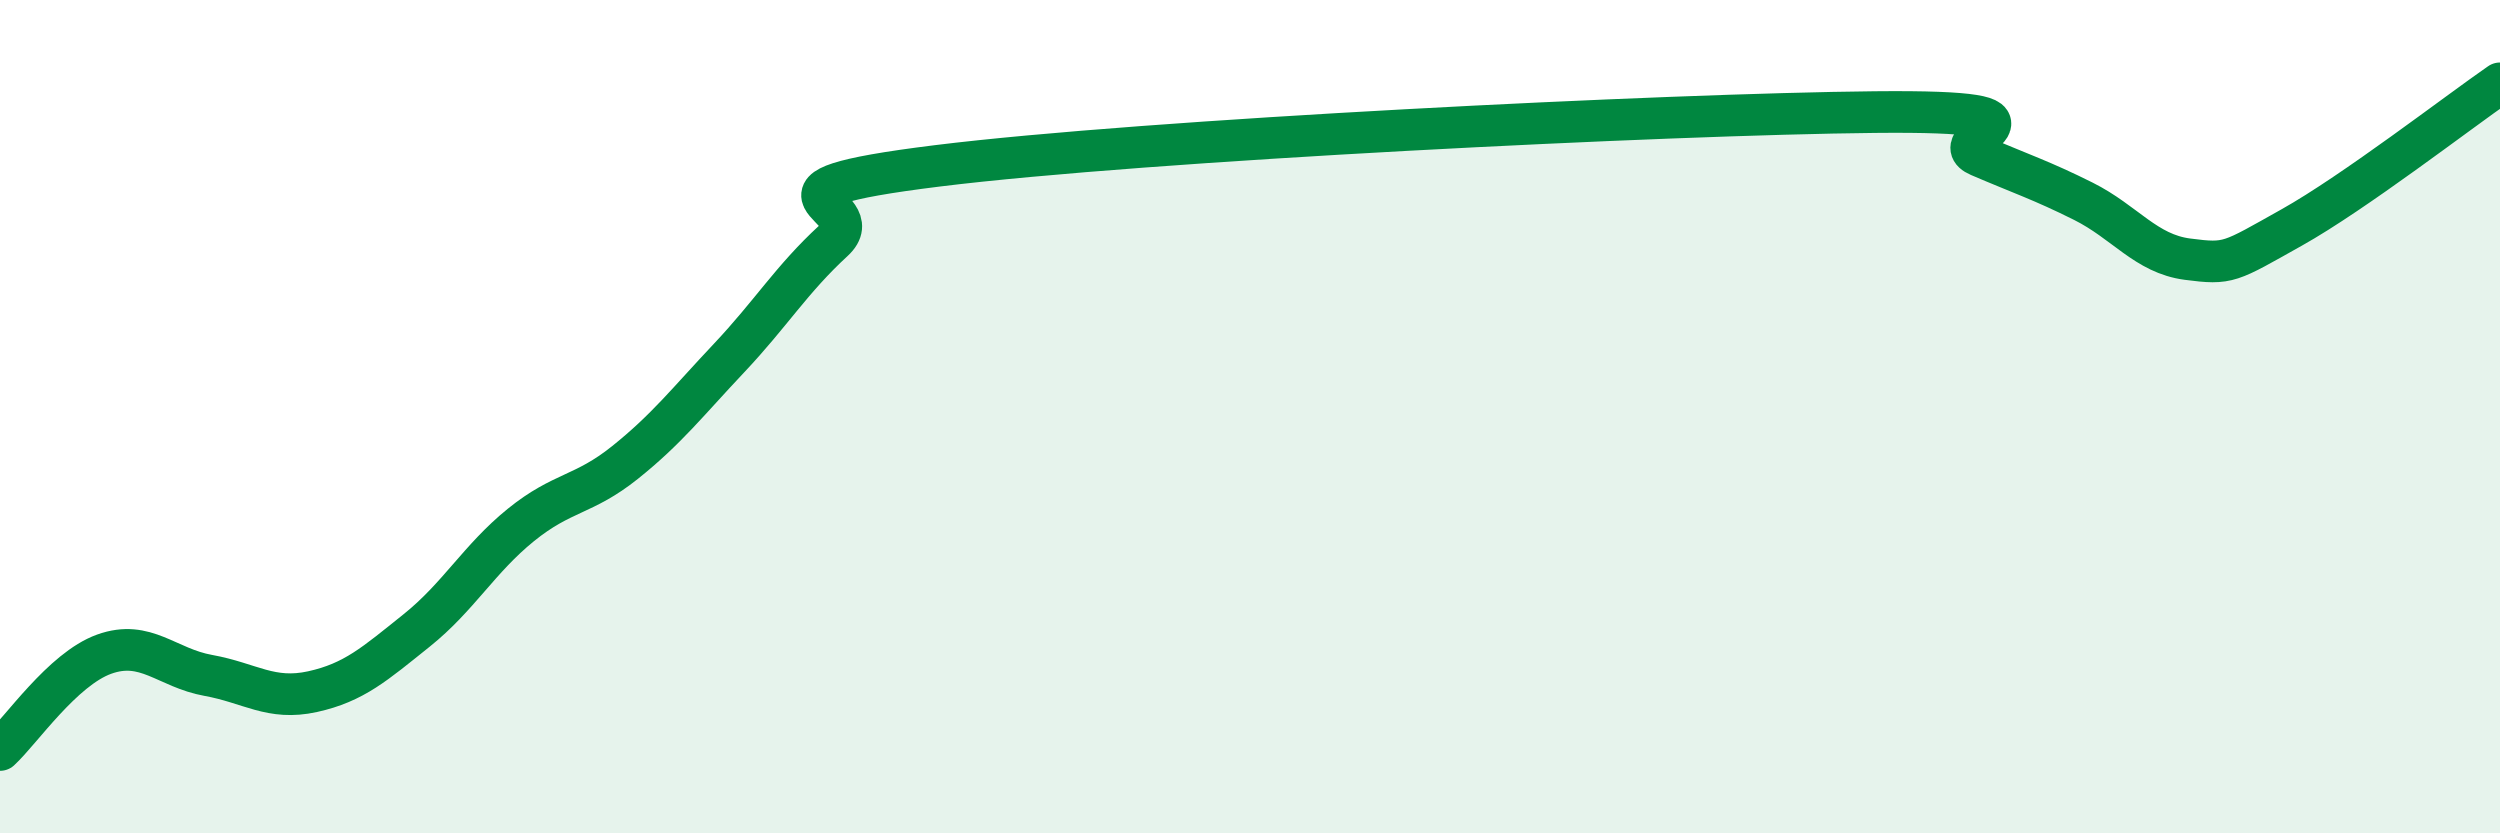 
    <svg width="60" height="20" viewBox="0 0 60 20" xmlns="http://www.w3.org/2000/svg">
      <path
        d="M 0,18 C 0.5,17.54 1.5,16.06 2.5,15.7 C 3.5,15.34 4,16.03 5,16.21 C 6,16.39 6.5,16.82 7.5,16.6 C 8.5,16.38 9,15.93 10,15.13 C 11,14.33 11.5,13.41 12.5,12.6 C 13.5,11.79 14,11.9 15,11.1 C 16,10.3 16.5,9.65 17.5,8.59 C 18.5,7.53 19,6.7 20,5.78 C 21,4.86 17.5,4.6 22.5,3.98 C 27.5,3.36 40,2.74 45,2.69 C 50,2.64 46.5,3.31 47.5,3.74 C 48.5,4.17 49,4.33 50,4.83 C 51,5.33 51.5,6.09 52.5,6.22 C 53.5,6.35 53.5,6.3 55,5.46 C 56.5,4.62 59,2.69 60,2L60 20L0 20Z"
        fill="#008740"
        opacity="0.1"
        stroke-linecap="round"
        stroke-linejoin="round"
      />
      <path
        d="M 0,18 C 0.5,17.54 1.5,16.06 2.5,15.7 C 3.5,15.34 4,16.03 5,16.21 C 6,16.39 6.5,16.82 7.5,16.6 C 8.5,16.38 9,15.93 10,15.13 C 11,14.33 11.5,13.41 12.5,12.6 C 13.5,11.79 14,11.9 15,11.1 C 16,10.3 16.5,9.65 17.5,8.59 C 18.5,7.53 19,6.7 20,5.78 C 21,4.86 17.5,4.6 22.5,3.98 C 27.5,3.36 40,2.74 45,2.69 C 50,2.64 46.5,3.31 47.5,3.74 C 48.5,4.17 49,4.33 50,4.83 C 51,5.33 51.5,6.09 52.5,6.22 C 53.5,6.35 53.5,6.3 55,5.46 C 56.5,4.62 59,2.69 60,2"
        stroke="#008740"
        stroke-width="1"
        fill="none"
        stroke-linecap="round"
        stroke-linejoin="round"
      />
    </svg>
  